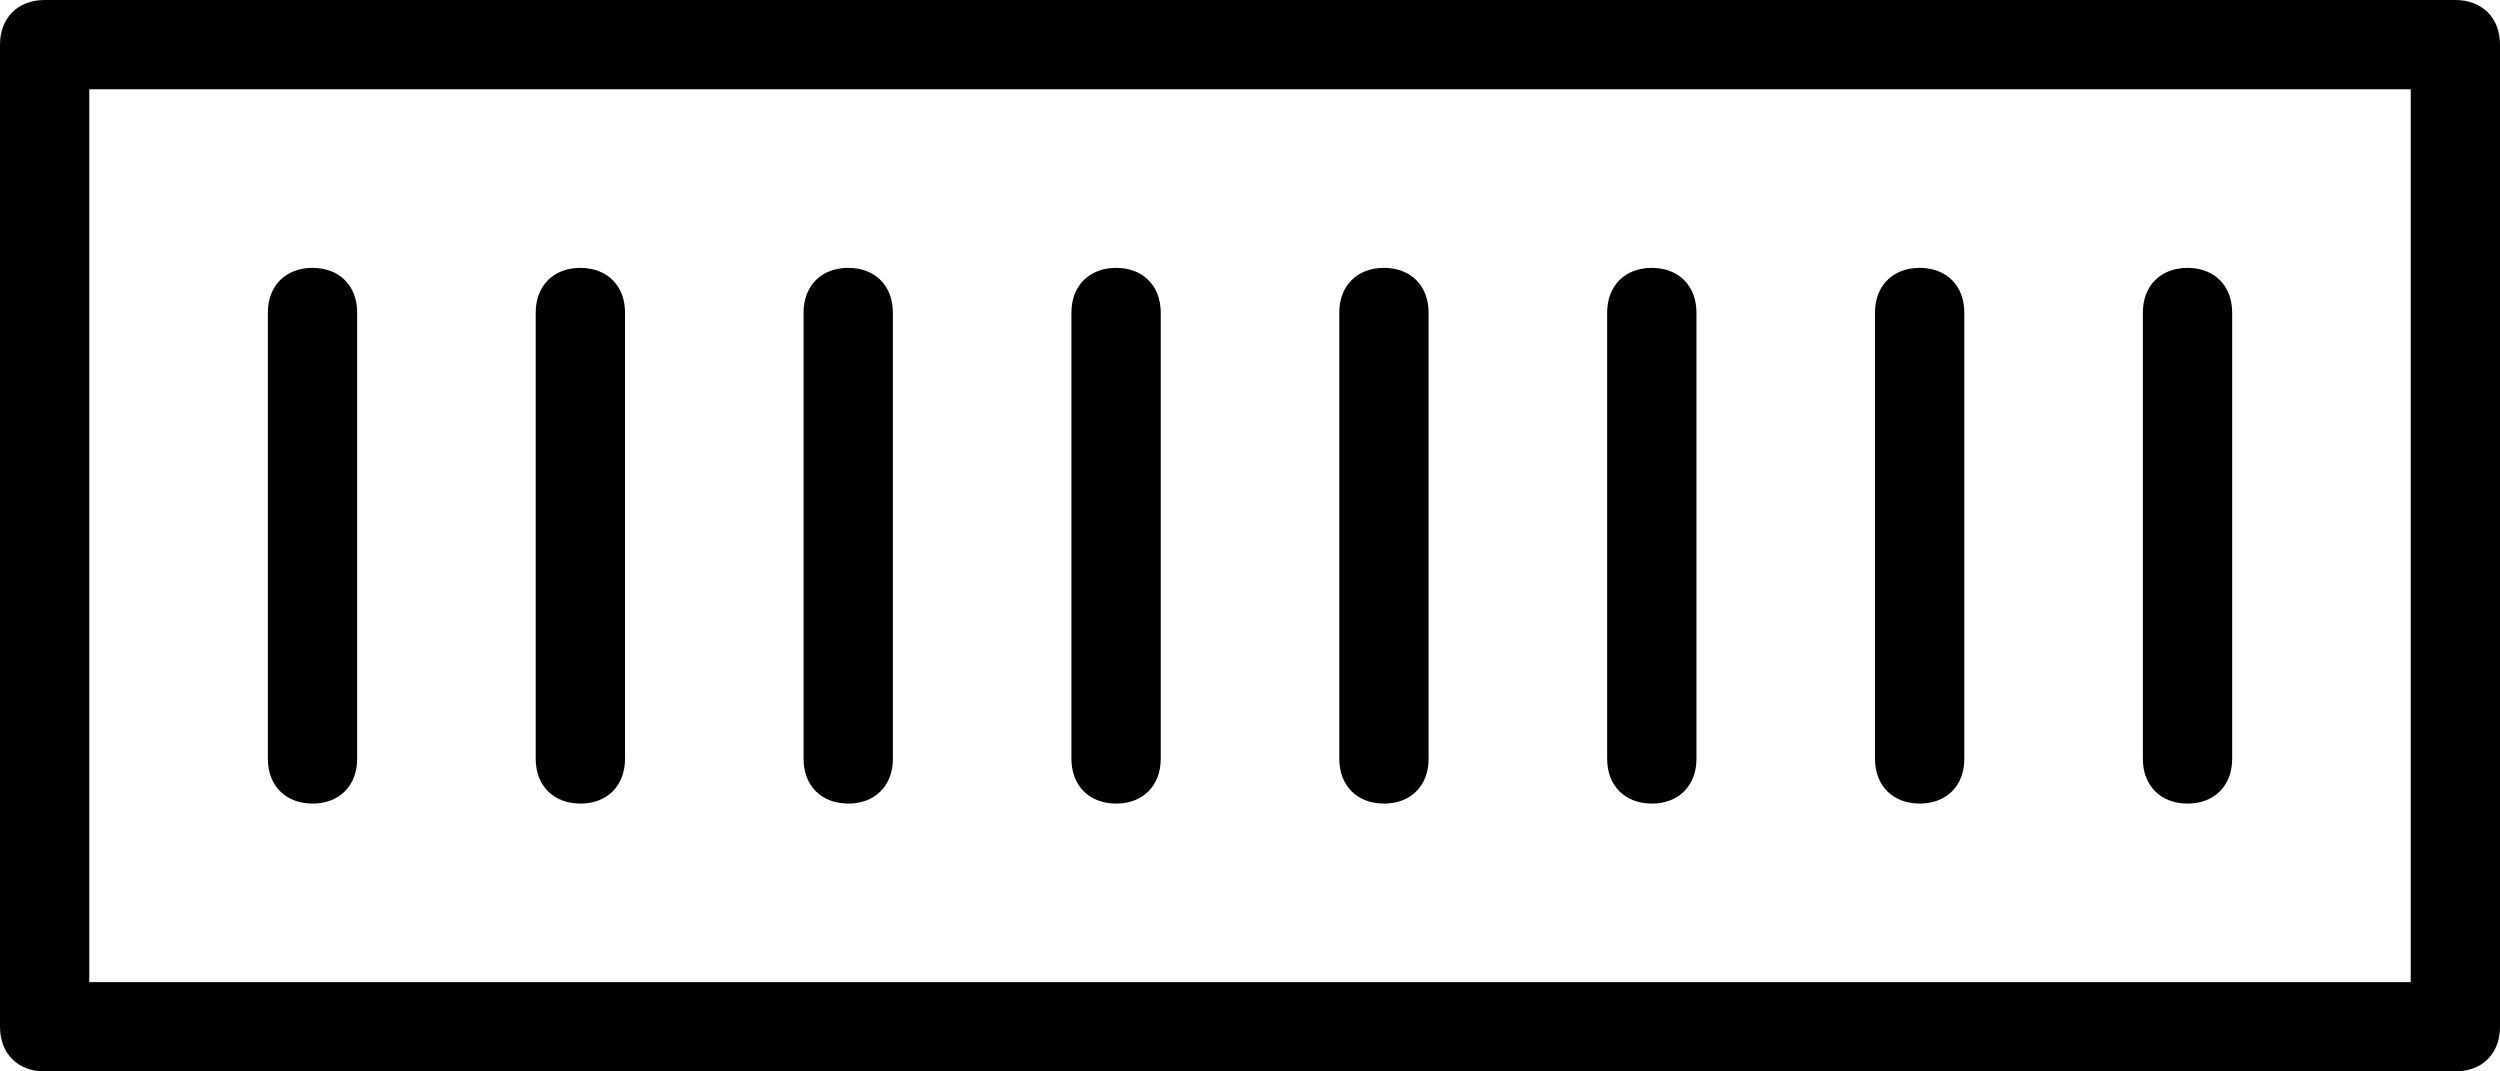 <?xml version="1.0" encoding="UTF-8"?>
<svg id="Layer_2" data-name="Layer 2" xmlns="http://www.w3.org/2000/svg" viewBox="0 0 955.73 409.6">
  <defs>
    <style>
      .cls-1 {
        fill: #010101;
      }
    </style>
  </defs>
  <g id="Layer_1-2" data-name="Layer 1">
    <path class="cls-1" d="M938.67,409.6H17.07c-10.24,0-17.07-6.83-17.07-17.07V17.07C0,6.83,6.83,0,17.07,0H938.67c10.24,0,17.07,6.83,17.07,17.07V392.53c0,10.24-6.83,17.07-17.07,17.07ZM34.13,375.47H921.6V34.13H34.13V375.47Z"/>
    <path class="cls-1" d="M119.47,307.2c-10.24,0-17.07-6.83-17.07-17.07V119.47c0-10.24,6.83-17.07,17.07-17.07s17.07,6.83,17.07,17.07v170.67c0,10.24-6.83,17.07-17.07,17.07Z"/>
    <path class="cls-1" d="M221.87,307.2c-10.24,0-17.07-6.83-17.07-17.07V119.47c0-10.24,6.83-17.07,17.07-17.07,10.24,0,17.07,6.83,17.07,17.07v170.67c0,10.24-6.83,17.07-17.07,17.07Z"/>
    <path class="cls-1" d="M324.27,307.2c-10.24,0-17.07-6.83-17.07-17.07V119.47c0-10.24,6.83-17.07,17.07-17.07s17.07,6.83,17.07,17.07v170.67c0,10.24-6.83,17.07-17.07,17.07Z"/>
    <path class="cls-1" d="M426.67,307.2c-10.24,0-17.07-6.83-17.07-17.07V119.47c0-10.24,6.83-17.07,17.07-17.07s17.07,6.83,17.07,17.07v170.67c0,10.24-6.83,17.07-17.07,17.07Z"/>
    <path class="cls-1" d="M529.07,307.2c-10.24,0-17.07-6.83-17.07-17.07V119.47c0-10.24,6.83-17.07,17.07-17.07s17.07,6.83,17.07,17.07v170.67c0,10.24-6.83,17.07-17.07,17.07Z"/>
    <path class="cls-1" d="M631.47,307.2c-10.24,0-17.07-6.83-17.07-17.07V119.47c0-10.24,6.83-17.07,17.07-17.07s17.07,6.83,17.07,17.07v170.67c0,10.24-6.83,17.07-17.07,17.07Z"/>
    <path class="cls-1" d="M733.87,307.2c-10.24,0-17.07-6.83-17.07-17.07V119.47c0-10.24,6.83-17.07,17.07-17.07s17.07,6.83,17.07,17.07v170.67c0,10.24-6.83,17.07-17.07,17.07Z"/>
    <path class="cls-1" d="M836.27,307.2c-10.24,0-17.07-6.83-17.07-17.07V119.47c0-10.24,6.83-17.07,17.07-17.07s17.07,6.83,17.07,17.07v170.67c0,10.24-6.83,17.07-17.07,17.07Z"/>
  </g>
</svg>